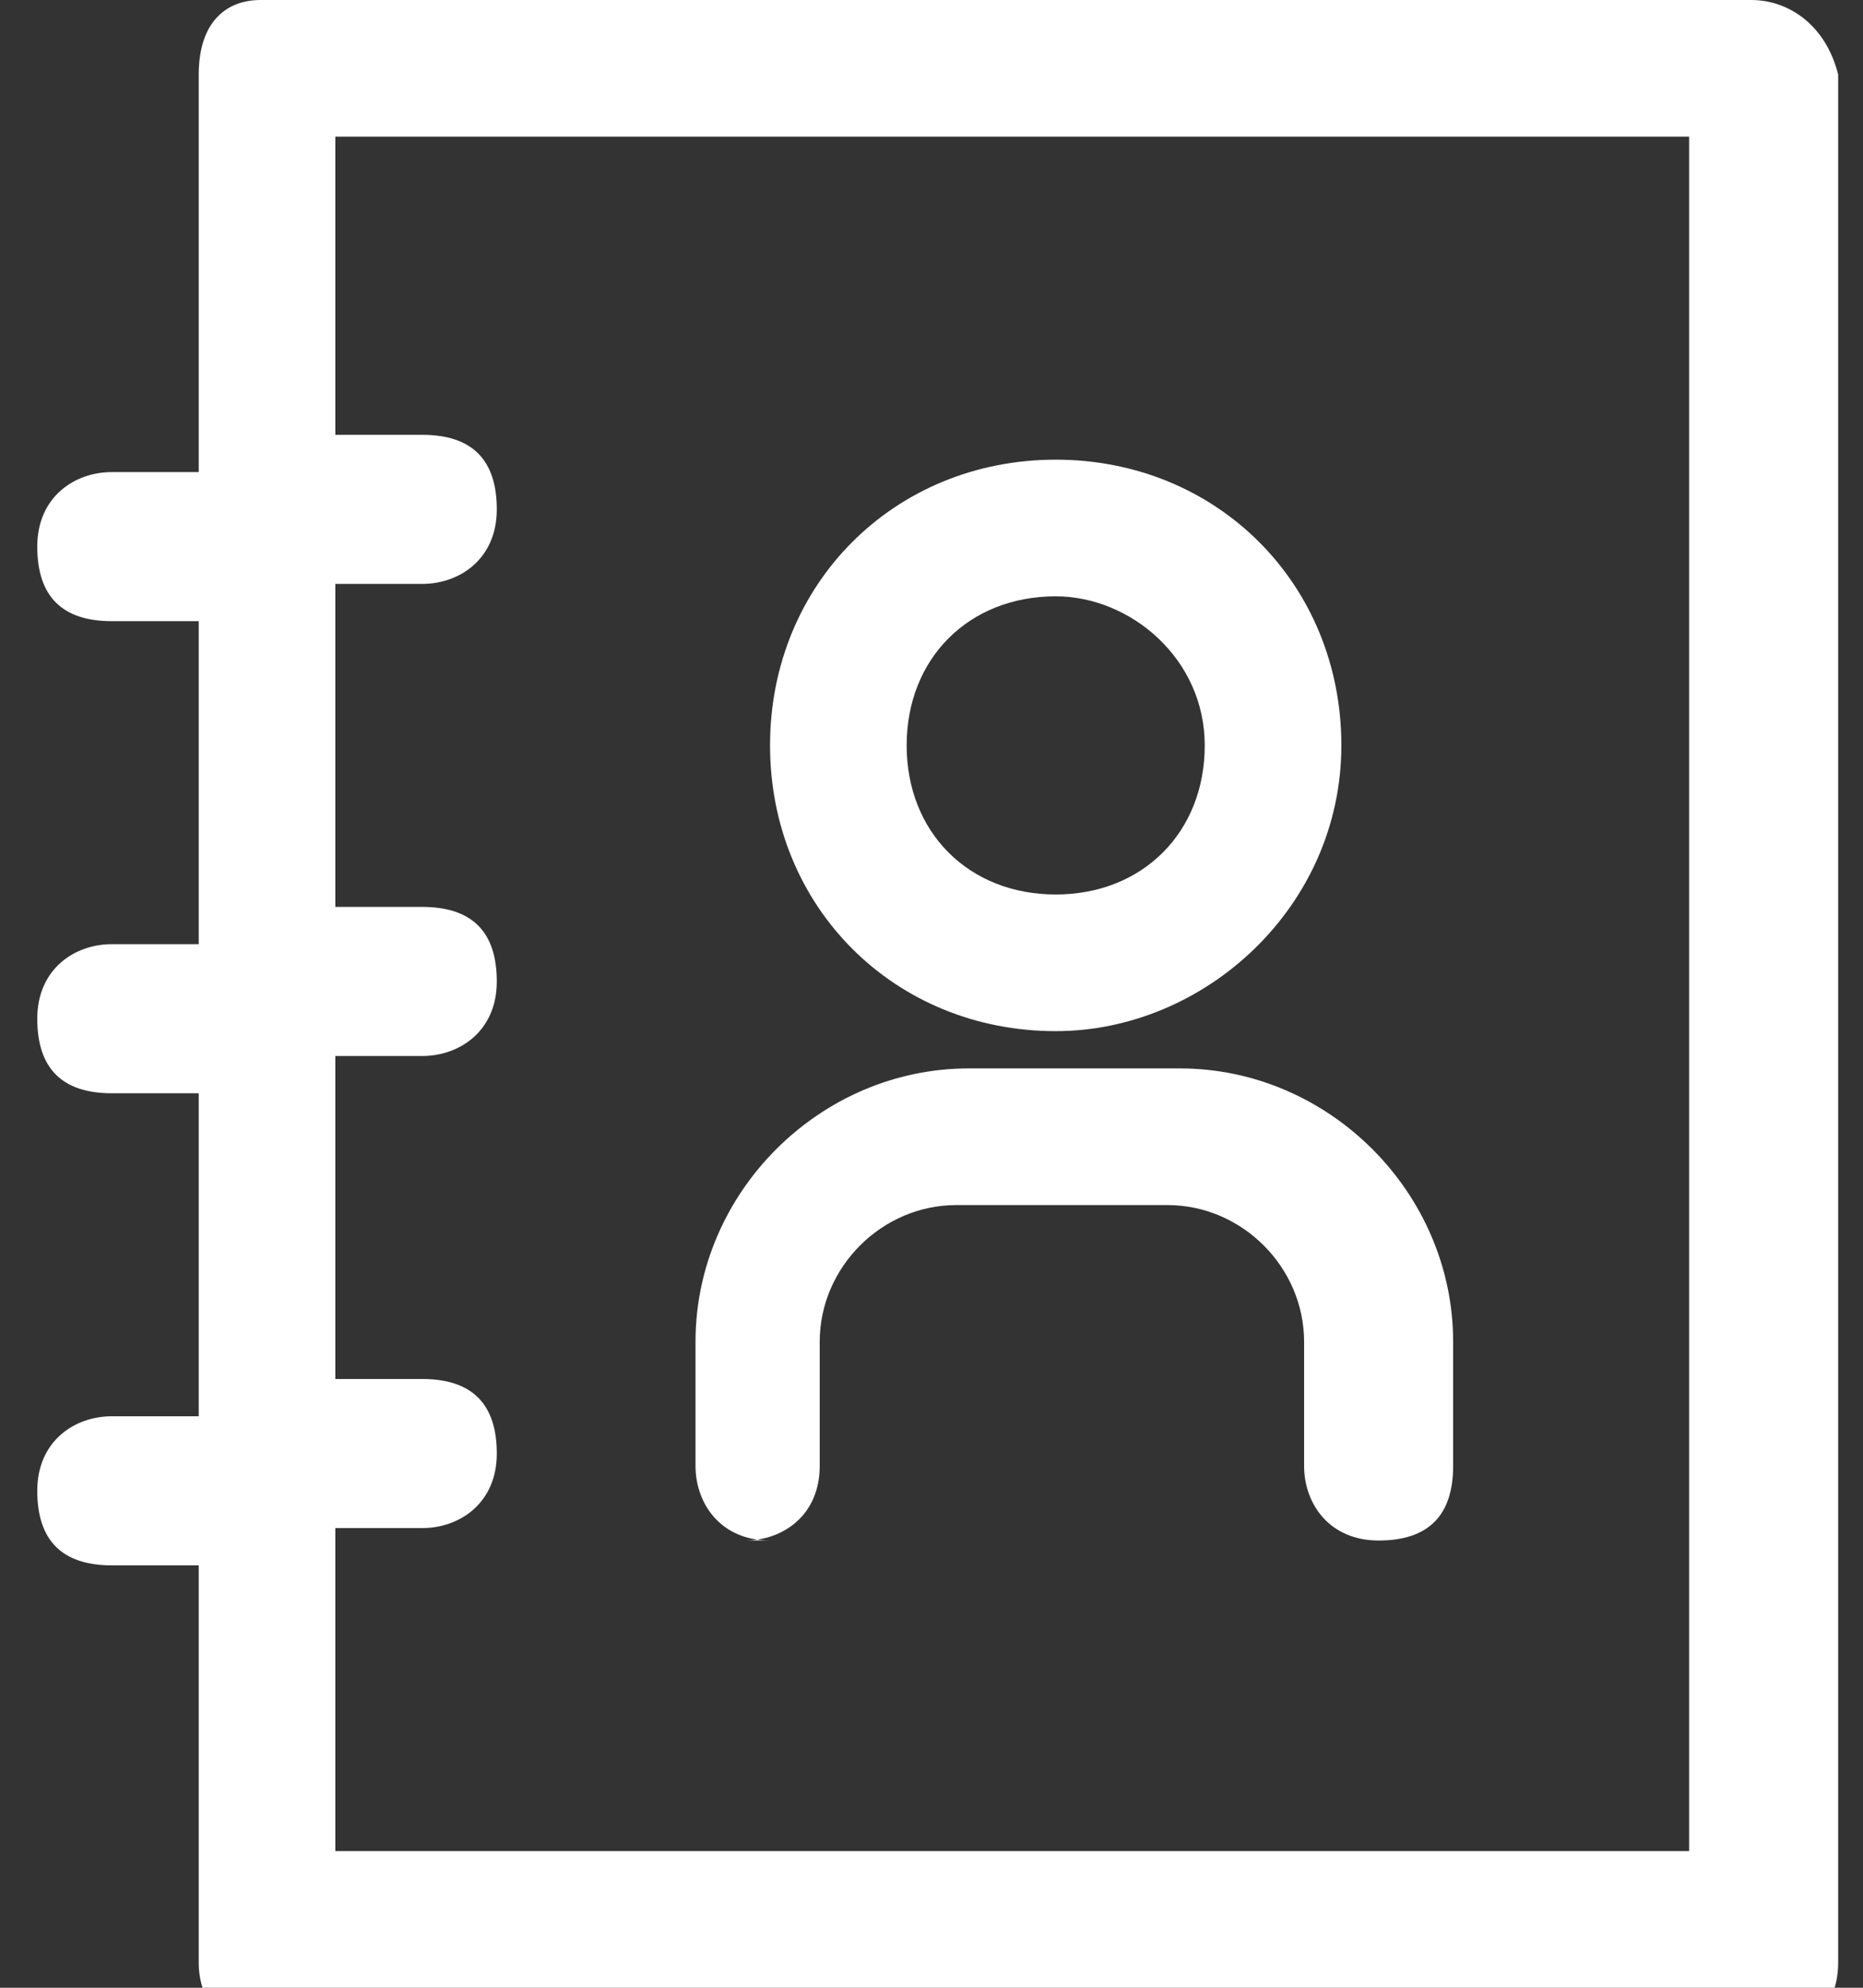 <?xml version="1.0" encoding="UTF-8"?>
<svg id="Calque_1" xmlns="http://www.w3.org/2000/svg" version="1.1" viewBox="0 0 15 16">
  <rect x="0" y="0" width="15" height="16" fill="#333333" stroke="none"/>
  <!-- Generator: Adobe Illustrator 29.3.1, SVG Export Plug-In . SVG Version: 2.1.0 Build 151)  -->
  <defs>
    <style>
      .st0 {
        fill: #fff;
      }
    </style>
  </defs>
  <path class="st0" d="M14.1,0H2.1C1.8,0,1.6.2,1.6.6v3.2h-.7c-.3,0-.6.2-.6.6s.2.6.6.6h.7v2.6h-.7c-.3,0-.6.2-.6.6s.2.6.6.6h.7v2.6h-.7c-.3,0-.6.2-.6.6s.2.6.6.6h.7v3.2c0,.3.2.6.6.6h12c.3,0,.6-.2.6-.6V.6C14.7.2,14.4,0,14.1,0ZM13.6,14.9H2.7v-2.6h.7c.3,0,.6-.2.6-.6s-.2-.6-.6-.6h-.7v-2.6h.7c.3,0,.6-.2.6-.6s-.2-.6-.6-.6h-.7v-2.6h.7c.3,0,.6-.2.6-.6s-.2-.6-.6-.6h-.7V1.1h10.9v13.8h0Z"/>
  <path class="st0" d="M8.5,8.3c1.2,0,2.3-1,2.3-2.3s-1-2.3-2.3-2.3-2.3,1-2.3,2.3,1,2.3,2.3,2.3ZM8.5,4.8c.6,0,1.2.5,1.2,1.2s-.5,1.2-1.2,1.2-1.2-.5-1.2-1.2.5-1.2,1.2-1.2Z"/>
  <path class="st0" d="M6,12.4c.3,0,.6-.2.6-.6v-1c0-.6.5-1.1,1.1-1.1h1.7c.6,0,1.1.5,1.1,1.1v1c0,.3.2.6.6.6s.6-.2.6-.6v-1c0-1.2-1-2.2-2.2-2.2h-1.7c-1.2,0-2.2,1-2.2,2.2v1c0,.3.2.6.6.6Z"/>
</svg>